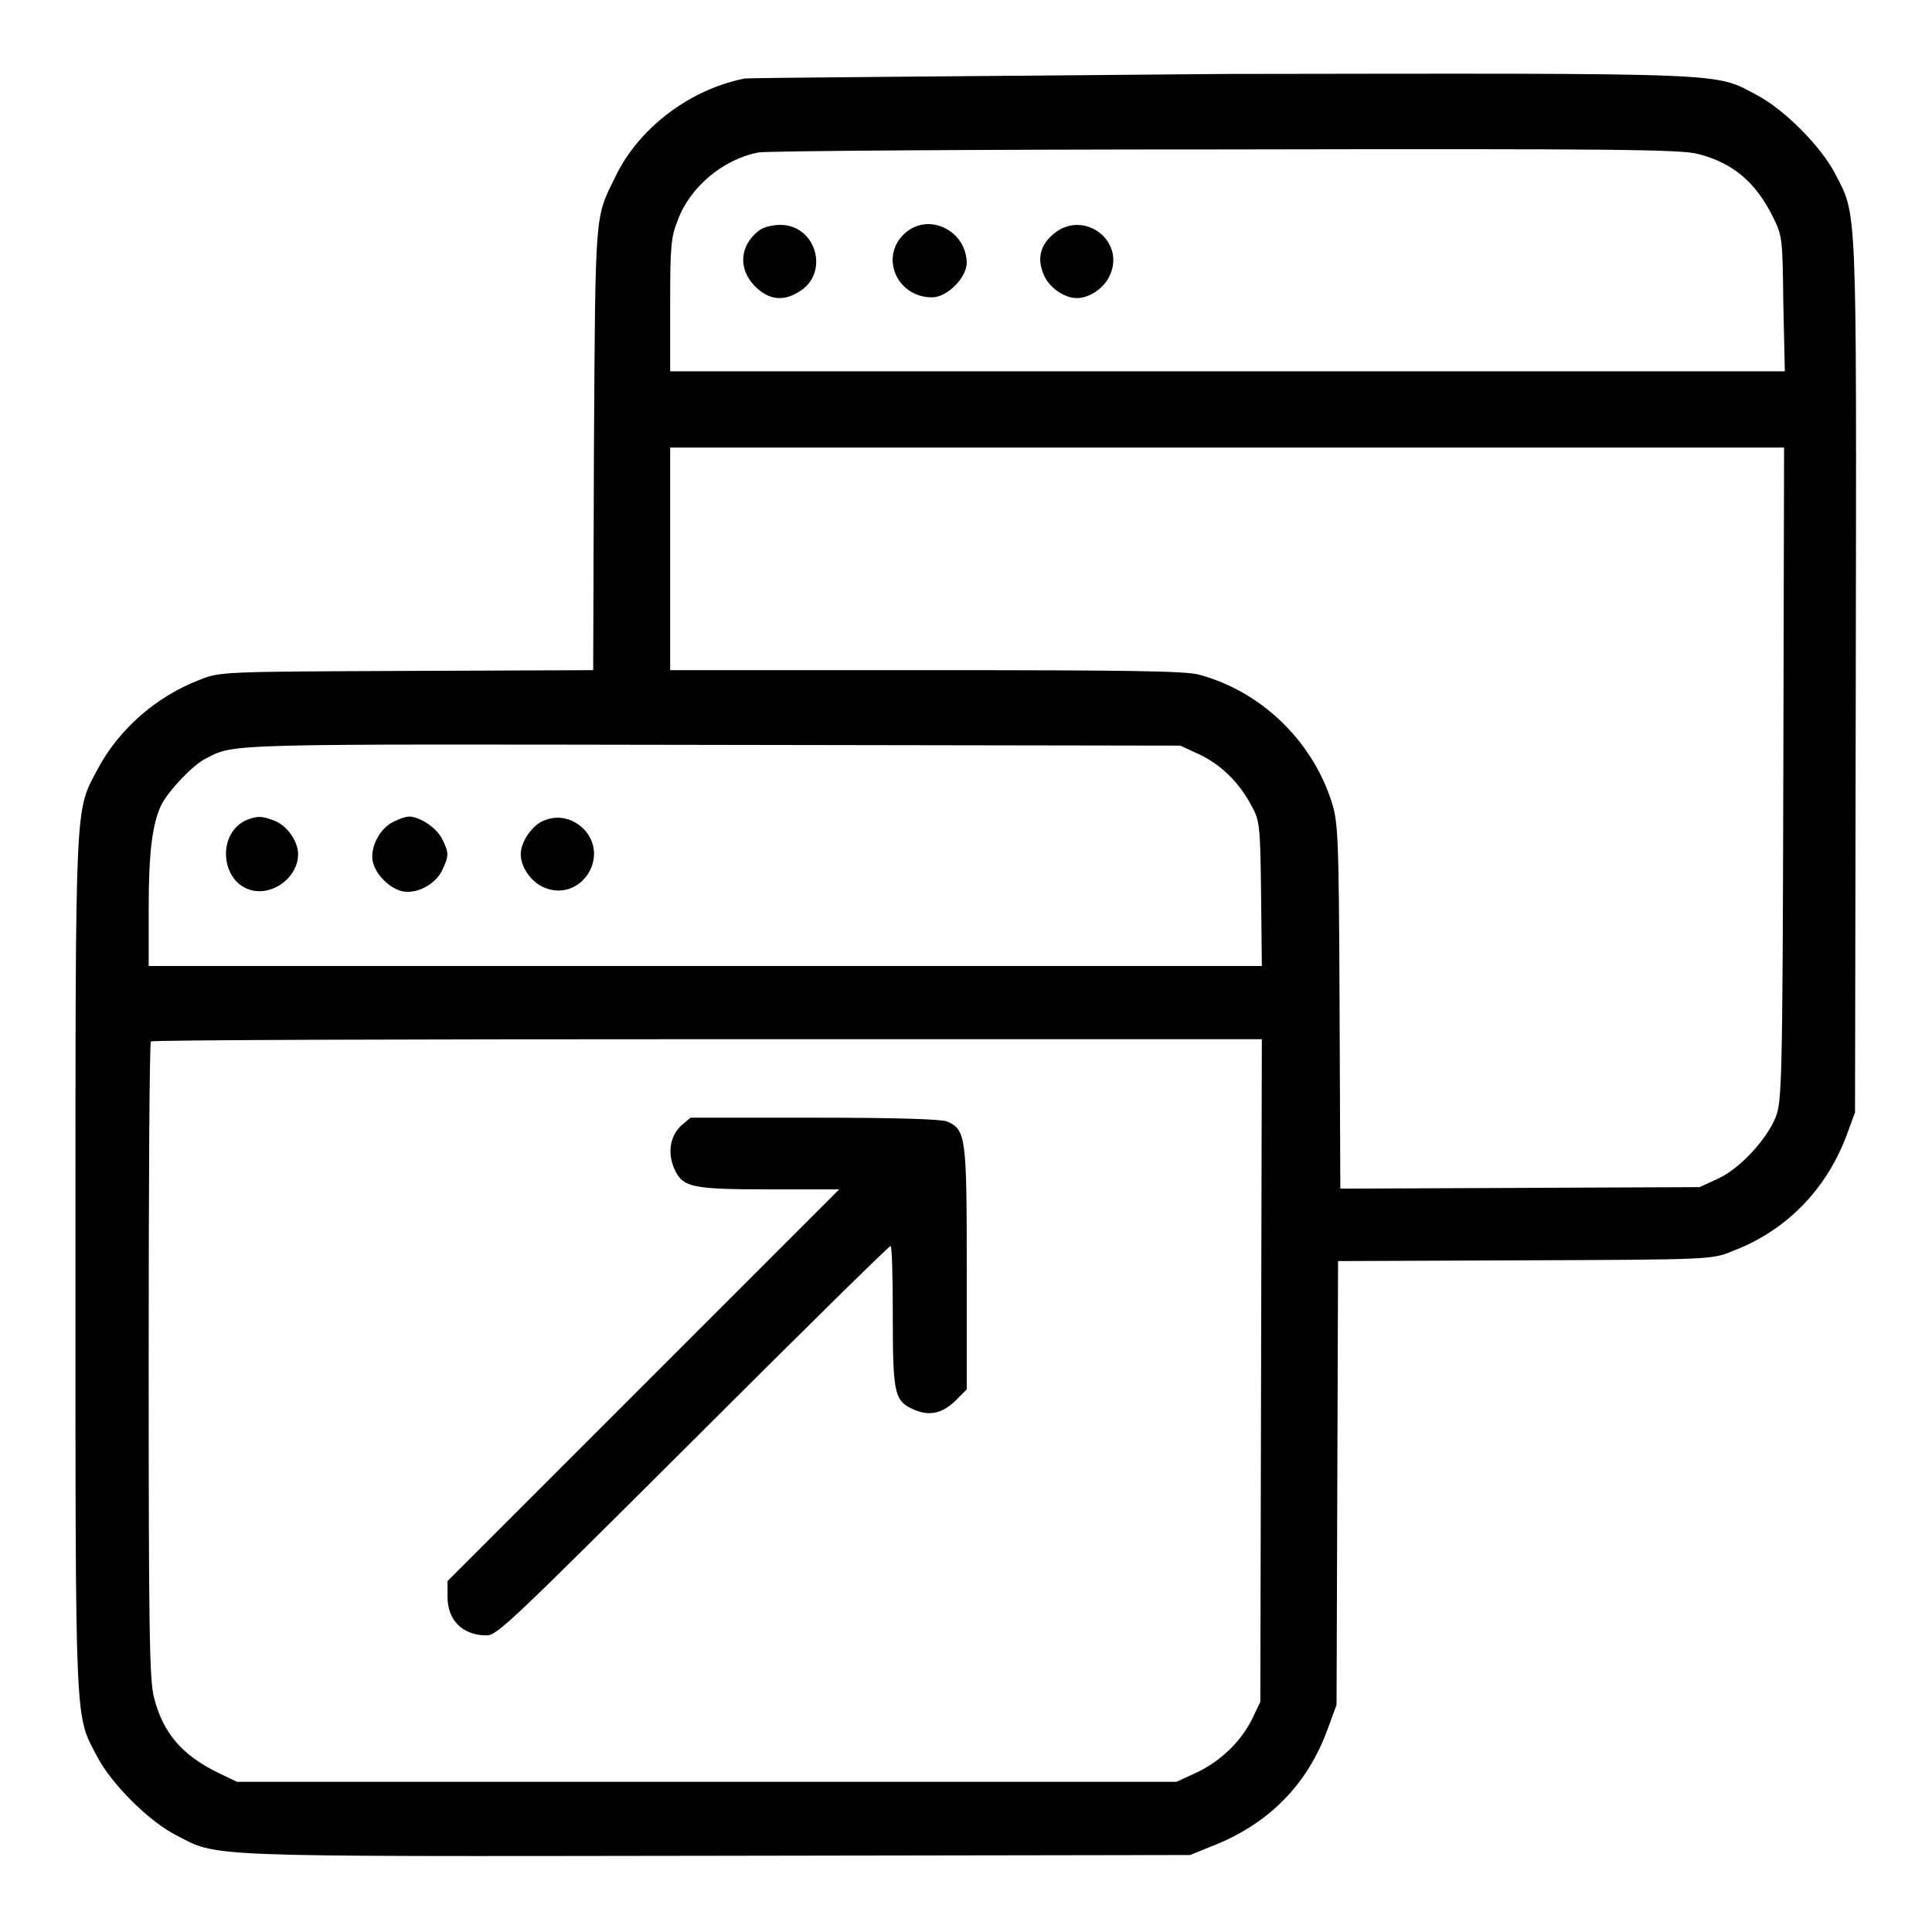 <?xml version="1.0" encoding="utf-8"?>
<!-- Svg Vector Icons : http://www.onlinewebfonts.com/icon -->
<!DOCTYPE svg PUBLIC "-//W3C//DTD SVG 1.1//EN" "http://www.w3.org/Graphics/SVG/1.1/DTD/svg11.dtd">
<svg version="1.1" xmlns="http://www.w3.org/2000/svg" xmlns:xlink="http://www.w3.org/1999/xlink" x="0px" y="0px" viewBox="0 0 256 256" enable-background="new 0 0 256 256" xml:space="preserve">
<g><g><g><path fill="#000000" d="M98.7,10.4c-7.2,1.4-14,6.5-17.1,12.9c-2.8,5.7-2.7,4.1-2.9,36.1l-0.1,29.4l-24.8,0.1C29.5,89,29.1,89,26.4,90.1c-5.7,2.2-10.6,6.5-13.4,11.7c-3.1,5.9-3,2.9-3,65.6c0,62.5-0.1,59.7,2.9,65.4c1.9,3.6,6.7,8.4,10.3,10.3c5.8,3,2.4,2.9,71.7,2.8l62.8-0.1l2.7-1.1c7.6-2.9,12.9-8.2,15.6-15.8l1.1-3l0.1-29.4l0.1-29.4l24.8-0.1c24.3-0.1,24.8-0.1,27.4-1.2c7.2-2.7,12.5-8.2,15.2-15.4l1.1-3l0.1-57.8c0.1-63.8,0.2-60.9-2.8-66.7c-1.9-3.6-6.7-8.4-10.3-10.3c-5.7-3-2.4-2.9-70.5-2.8C128.4,10.1,99.8,10.3,98.7,10.4z M225,20.4c4.7,1.2,7.7,3.8,10,8.5c1.2,2.4,1.2,3,1.3,11.4l0.2,8.9h-73.8H88.8v-8.8c0-7.7,0.1-9,1-11.2c1.6-4.4,6-8.1,10.7-9c1.1-0.2,28.9-0.4,61.9-0.4C214.1,19.7,222.7,19.8,225,20.4z M236.3,102.5c-0.1,40.8-0.2,43.4-1,45.5c-1.2,3-4.8,6.9-7.7,8.2l-2.4,1.1l-23.8,0.1l-23.8,0.1l-0.1-24.3c-0.1-23.6-0.2-24.4-1.2-27.4c-2.7-7.9-9.3-14.2-17.4-16.4c-1.8-0.5-9.4-0.6-36.1-0.6H88.8V74.1V59.3h73.8h73.8L236.3,102.5z M159,100c2.9,1.4,5.3,3.8,6.9,6.9c1,1.8,1.1,2.6,1.2,11.5l0.1,9.6H93.5H19.7v-7.6c0-7.6,0.5-11.3,1.7-13.8c1-1.9,4.2-5.3,5.9-6.1c3.8-2,2.4-1.9,67.1-1.8l62,0.1L159,100z M167.1,181.6l-0.1,43.9l-1.1,2.3c-1.5,3-4.2,5.6-7.4,7.1l-2.6,1.2H93.7H31.4l-2.5-1.2c-4.7-2.3-7.3-5.2-8.5-10c-0.6-2.3-0.7-8.9-0.7-44.6c0-23.1,0.1-42.2,0.3-42.3c0.1-0.2,33.3-0.3,73.8-0.3h73.4L167.1,181.6z"/><path fill="#000000" d="M100.5,30.6c-2.5,2-2.7,5-0.5,7.3c1.8,1.8,3.7,2.1,5.8,0.8c4.2-2.4,2.4-8.9-2.4-8.9C102.3,29.8,101.1,30.1,100.5,30.6z"/><path fill="#000000" d="M119.7,31.1c-3.1,3.1-0.8,8.3,3.8,8.3c2,0,4.6-2.6,4.6-4.6C128,30.4,122.8,28,119.7,31.1z"/><path fill="#000000" d="M139.6,31c-1.8,1.5-2.2,3.3-1.3,5.4c0.7,1.7,2.7,3.1,4.4,3.1c1.7,0,3.7-1.4,4.4-3.1C149.1,31.8,143.5,27.7,139.6,31z"/><path fill="#000000" d="M32.8,108.6c-4.2,1.7-3.6,8.5,0.7,9.4c2.9,0.6,6-1.9,6-4.8c0-1.7-1.4-3.7-3-4.4C34.7,108.1,34.2,108.1,32.8,108.6z"/><path fill="#000000" d="M52.1,108.9c-1.8,0.9-3.1,3.4-2.7,5.3c0.4,1.7,2.2,3.5,3.9,3.9c1.9,0.4,4.4-0.9,5.3-2.8c0.9-1.9,0.9-2.3,0-4.1c-0.7-1.5-3-3-4.4-3C53.8,108.2,52.9,108.5,52.1,108.9z"/><path fill="#000000" d="M71.9,108.8c-1.5,0.7-2.9,2.8-2.9,4.4c0,1.7,1.4,3.7,3.1,4.4c4.7,2,8.8-3.9,5.3-7.7C75.9,108.4,73.9,107.9,71.9,108.8z"/><path fill="#000000" d="M90.2,149.2c-1.5,1.5-1.8,3.8-0.7,6c1.1,2.1,2.3,2.4,12.4,2.4h9.3l-26,26l-25.9,25.9v2.1c0,3.1,2,5.1,5.2,5.1c1.4,0,3.6-2.2,27.3-25.8c14.2-14.2,26-25.8,26.2-25.8s0.3,4.1,0.3,9.2c0,10,0.2,11.2,2.4,12.3c2.2,1.1,4,0.8,5.8-0.9l1.6-1.6v-16c0-17.4-0.1-18.4-2.6-19.5c-0.8-0.3-6.3-0.5-17.5-0.5H91.5L90.2,149.2z"/></g></g></g>
</svg>